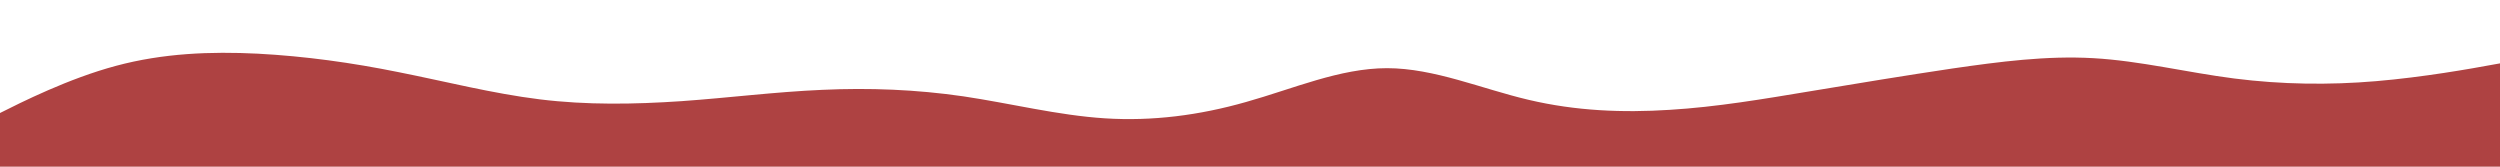 <?xml version="1.0" encoding="UTF-8"?> <!-- Generator: Adobe Illustrator 24.0.1, SVG Export Plug-In . SVG Version: 6.00 Build 0) --> <svg xmlns="http://www.w3.org/2000/svg" xmlns:xlink="http://www.w3.org/1999/xlink" id="visual" x="0px" y="0px" viewBox="0 0 1500 100" style="enable-background:new 0 0 1500 100;" xml:space="preserve"> <style type="text/css"> .st0{fill:#FFFFFF;} .st1{fill:#AE4242;} </style> <rect x="-15" y="-8.1" class="st0" width="1526" height="115"></rect> <path class="st1" d="M-15,75.4l14-7.1c14.1-7.1,42.2-21.2,70.6-28.8c28.3-7.6,56.8-8.7,85-7.3c28.4,1.5,56.5,5.4,84.6,11.1 c28.2,5.6,56.3,12.8,84.6,16.3c28.3,3.5,56.8,3,85,1.1c28.4-2,56.5-5.6,84.6-6.8c28.2-1.3,56.3-0.2,84.6,3.9 c28.3,4.2,56.8,11.4,85,13.2c28.4,1.8,56.5-1.8,84.6-9.8c28.2-7.9,56.3-20.3,84.6-20.3c28.3,0,56.8,12.4,85,19 c28.4,6.7,56.5,7.8,84.6,6c28.2-1.7,56.3-6.5,84.6-11.2c28.3-4.7,56.8-9.4,85-13.6c28.4-4.1,56.5-7.8,84.6-6.2 c28.2,1.6,56.3,8.6,84.6,12.2c28.3,3.6,56.8,4,85,1.6c28.4-2.4,56.5-7.4,70.6-10l14-2.5v70.5h-14c-14.1,0-42.2,0-70.6,0 c-28.3,0-56.8,0-85,0c-28.4,0-56.5,0-84.6,0c-28.2,0-56.3,0-84.6,0c-28.3,0-56.8,0-85,0c-28.4,0-56.5,0-84.6,0s-56.3,0-84.6,0 c-28.3,0-56.8,0-85,0c-28.4,0-56.5,0-84.6,0s-56.3,0-84.6,0c-28.3,0-56.8,0-85,0c-28.4,0-56.5,0-84.6,0s-56.3,0-84.6,0 c-28.3,0-56.8,0-85,0c-28.4,0-56.5,0-84.6,0c-28.2,0-56.3,0-84.6,0c-28.3,0-56.8,0-85,0c-28.4,0-56.5,0-70.6,0h-14V75.4z"></path> </svg> 